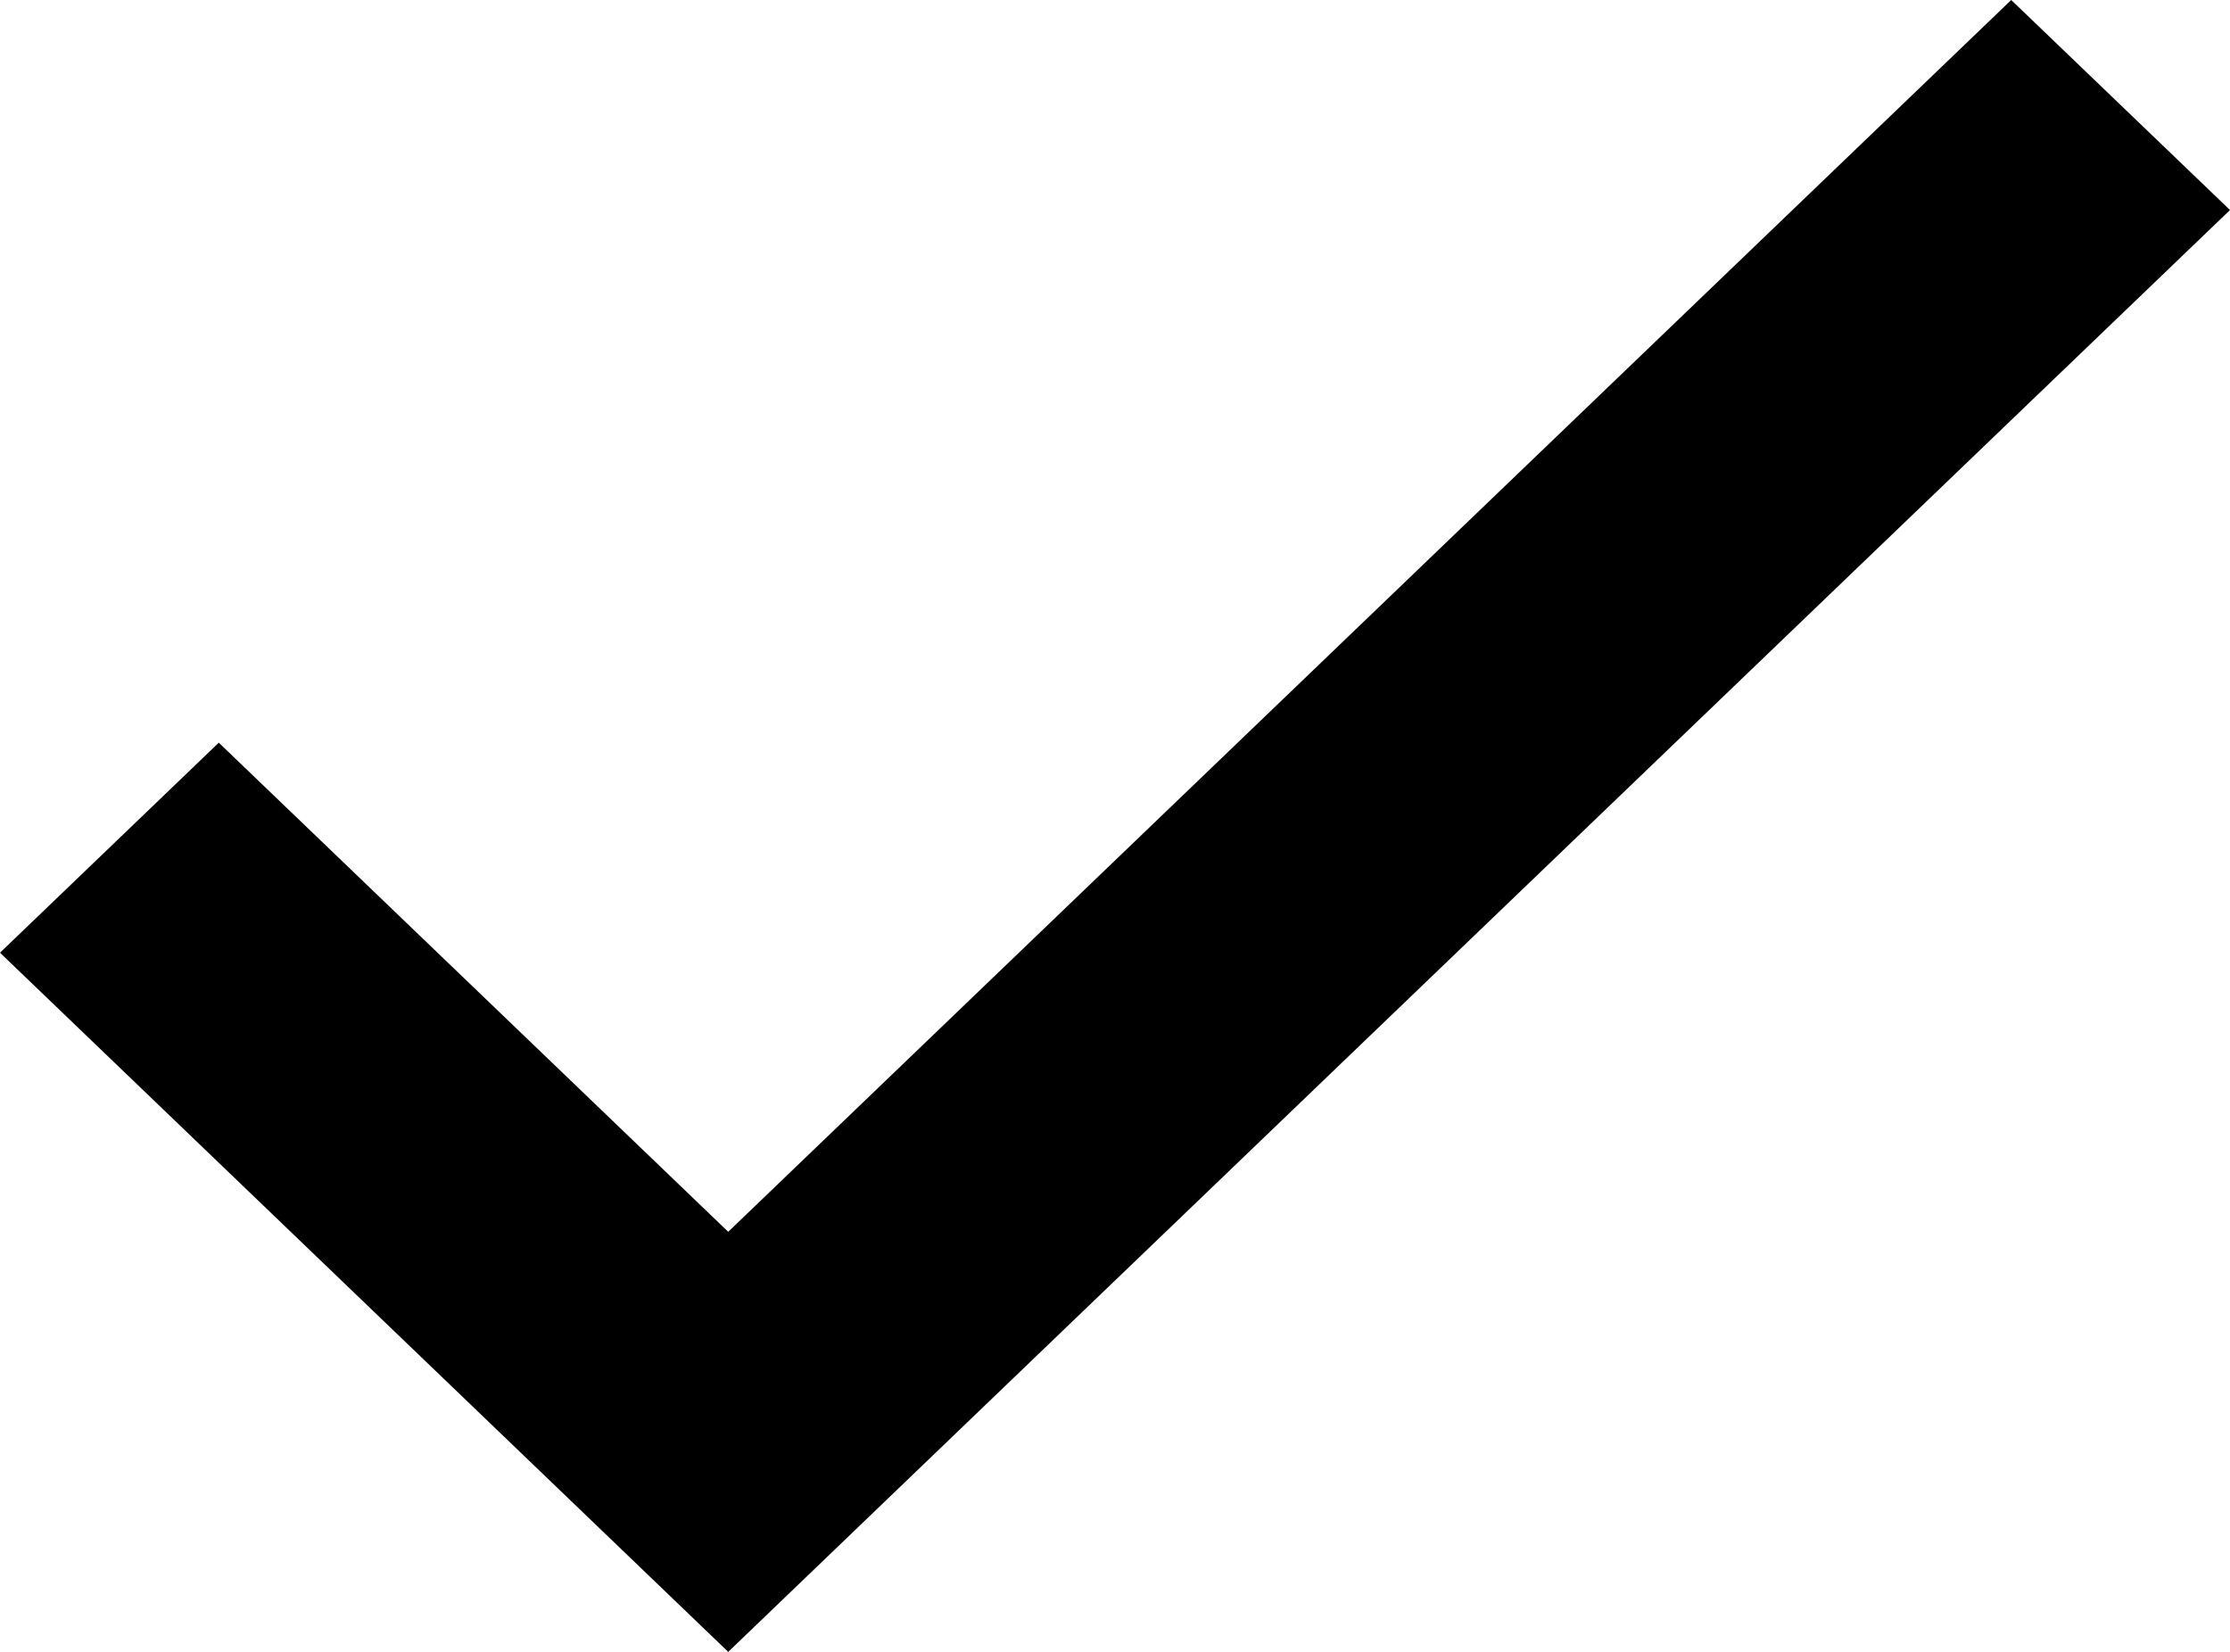 <svg width="27" height="20" viewBox="0 0 27 20" fill="none" xmlns="http://www.w3.org/2000/svg">
<path d="M8.817 14.914L2.649 8.992L0 11.535L8.817 20L27 2.543L24.351 0L8.817 14.914Z" fill="black"/>
</svg>
